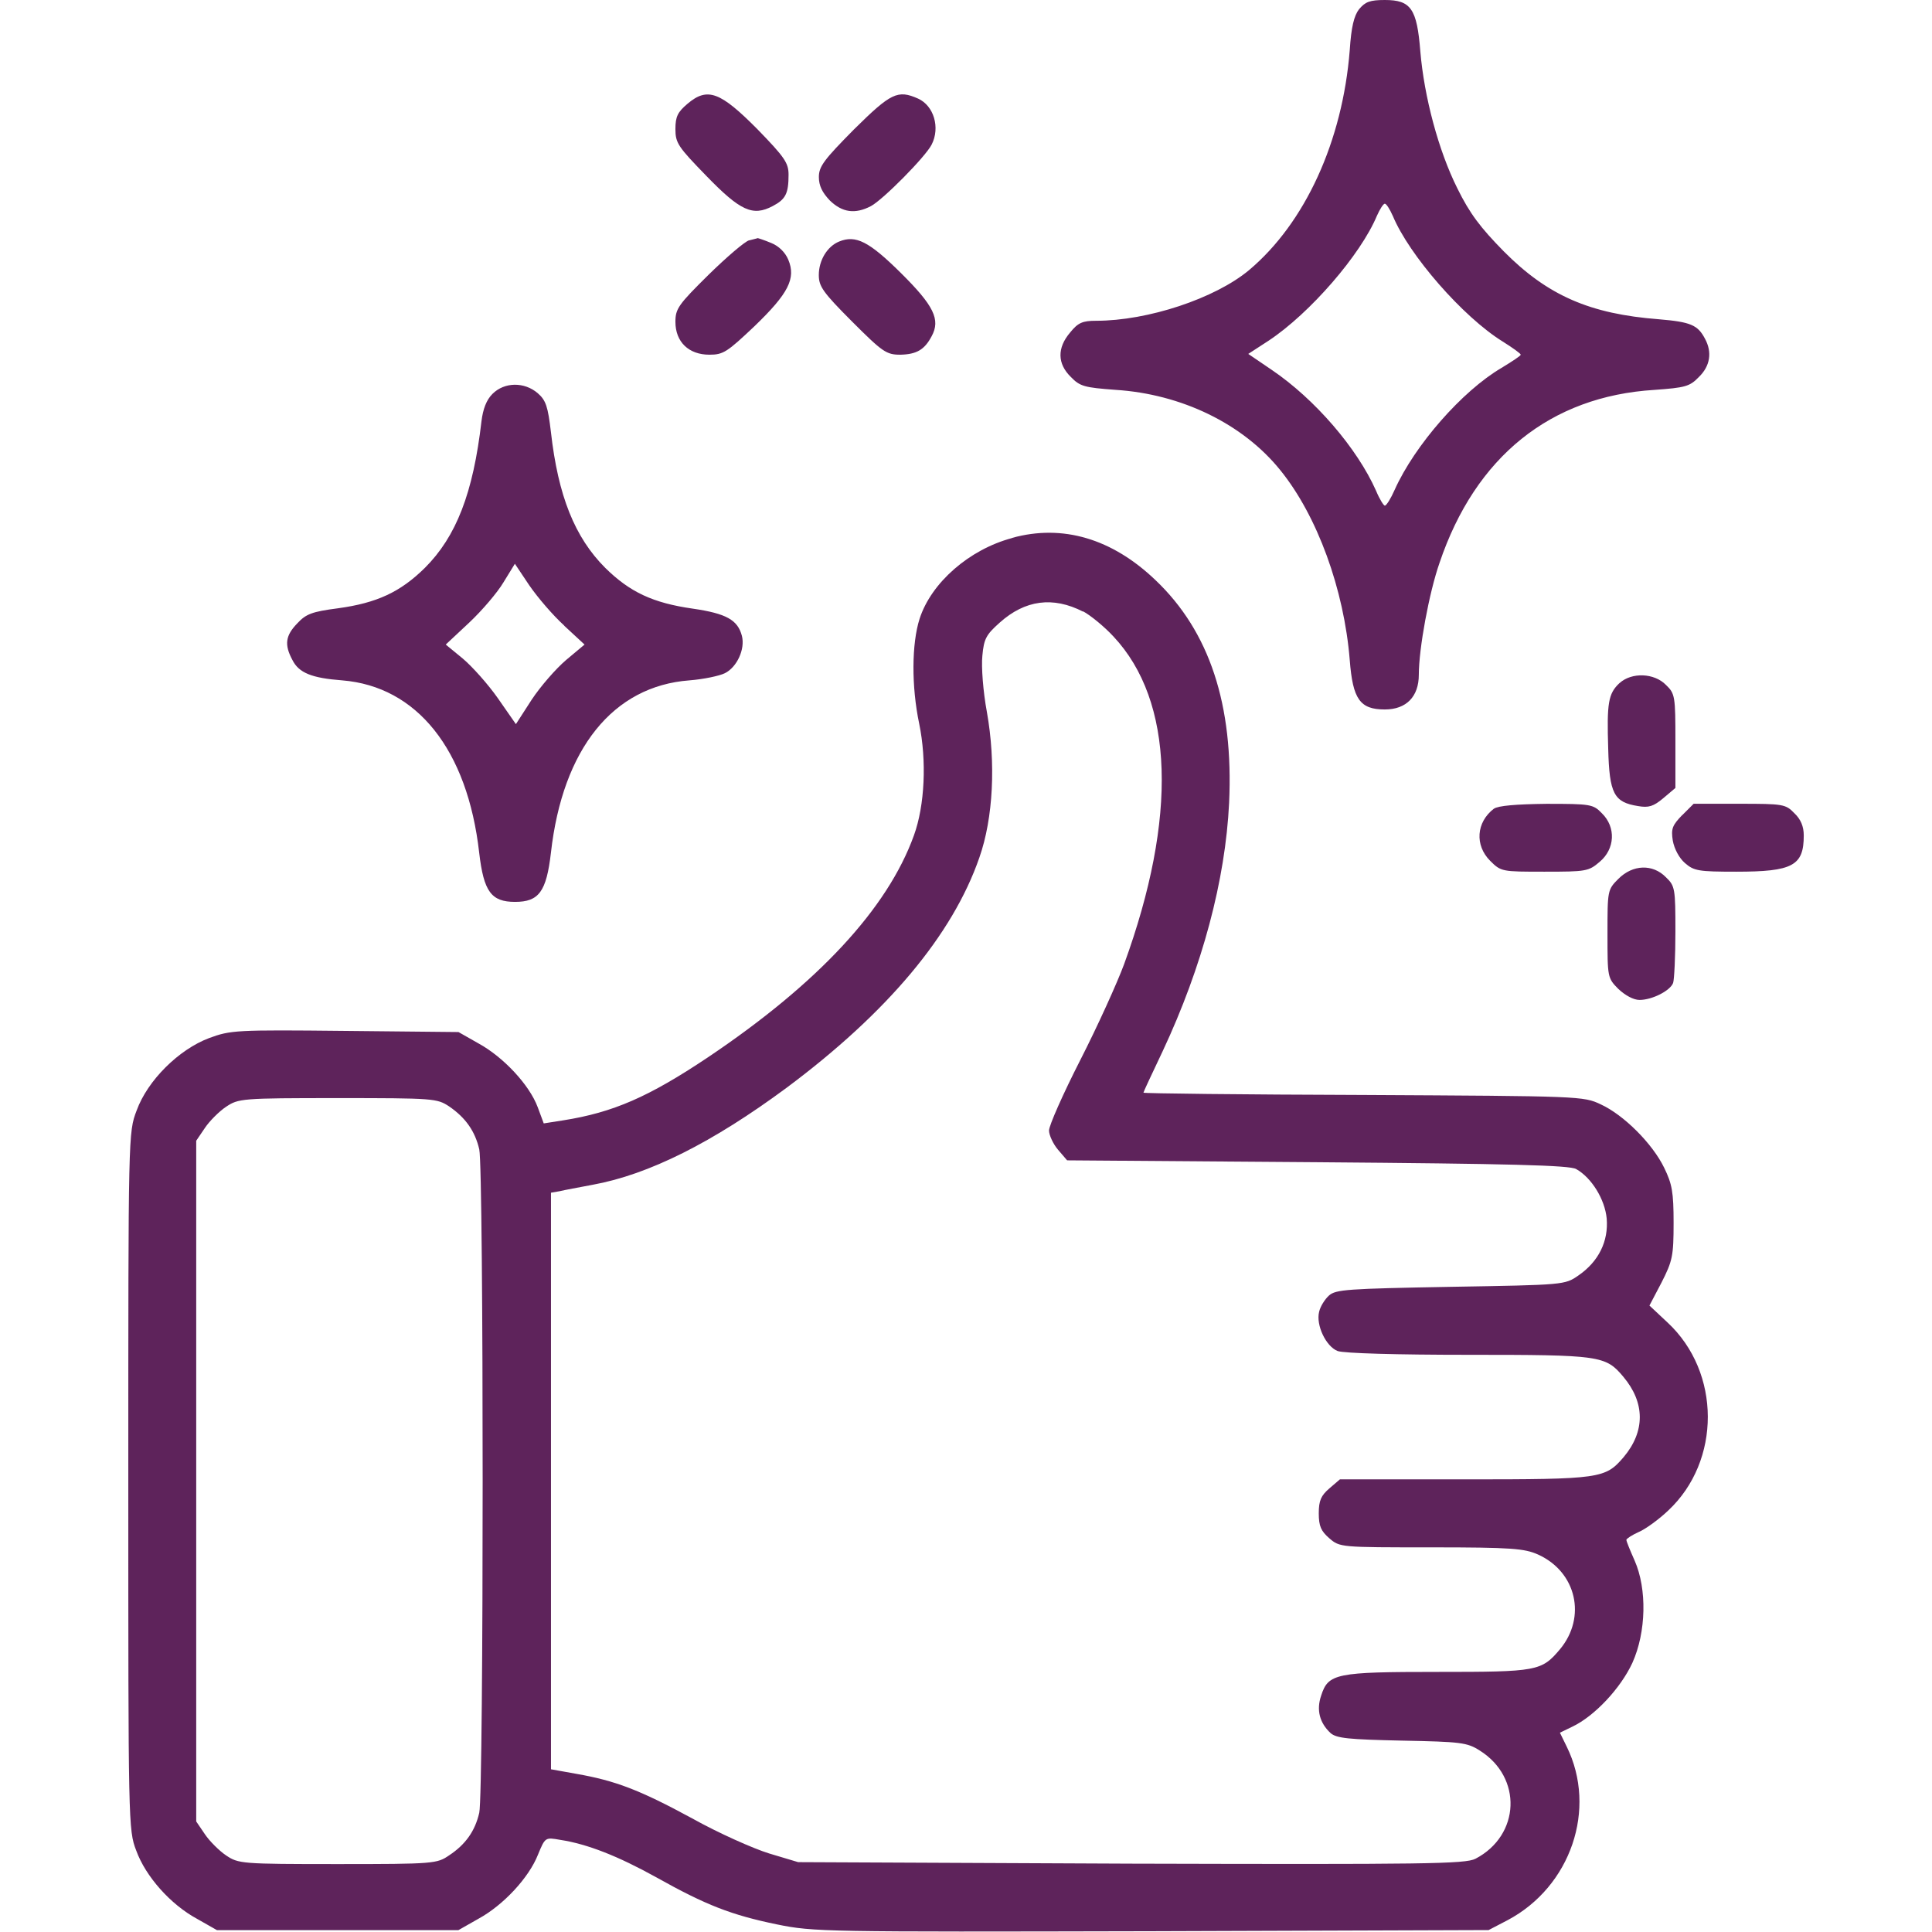 <svg width="32" height="32" viewBox="0 0 32 32" fill="none" xmlns="http://www.w3.org/2000/svg">
<path d="M22.512 0.15C22.425 0.263 22.381 0.45 22.356 0.831C22.237 2.337 21.618 3.693 20.687 4.475C20.124 4.944 19.012 5.313 18.156 5.313C17.931 5.313 17.856 5.344 17.725 5.507C17.506 5.763 17.513 6.026 17.737 6.244C17.887 6.4 17.962 6.419 18.475 6.457C19.569 6.526 20.588 7.02 21.206 7.788C21.819 8.544 22.262 9.763 22.356 10.932C22.406 11.582 22.525 11.751 22.937 11.751C23.293 11.751 23.5 11.538 23.5 11.176C23.5 10.745 23.669 9.82 23.844 9.32C24.438 7.564 25.681 6.564 27.4 6.458C27.912 6.421 27.987 6.402 28.138 6.245C28.326 6.064 28.363 5.833 28.238 5.607C28.119 5.382 28 5.332 27.476 5.288C26.332 5.2 25.632 4.894 24.907 4.163C24.52 3.769 24.344 3.538 24.138 3.119C23.825 2.494 23.588 1.6 23.525 0.85C23.469 0.144 23.369 0 22.938 0C22.688 0 22.613 0.031 22.513 0.15H22.512ZM23.069 3.575C23.338 4.225 24.232 5.25 24.888 5.656C25.057 5.762 25.188 5.856 25.188 5.875C25.188 5.894 25.044 5.987 24.869 6.094C24.219 6.475 23.431 7.375 23.1 8.113C23.037 8.257 22.963 8.375 22.937 8.375C22.918 8.375 22.85 8.269 22.793 8.131C22.48 7.425 21.781 6.612 21.062 6.125L20.675 5.862L21.012 5.643C21.7 5.187 22.537 4.218 22.806 3.574C22.856 3.462 22.912 3.374 22.937 3.374C22.962 3.374 23.018 3.461 23.068 3.574L23.069 3.575ZM11.387 1.719C11.225 1.856 11.187 1.931 11.187 2.138C11.187 2.369 11.231 2.432 11.699 2.913C12.262 3.494 12.468 3.588 12.799 3.413C13.012 3.301 13.061 3.207 13.061 2.894C13.061 2.7 12.998 2.606 12.549 2.144C11.93 1.519 11.718 1.438 11.387 1.719ZM14.144 2.144C13.65 2.644 13.563 2.756 13.563 2.932C13.563 3.076 13.619 3.188 13.744 3.32C13.95 3.52 14.163 3.551 14.425 3.414C14.625 3.308 15.331 2.595 15.431 2.395C15.575 2.114 15.468 1.751 15.206 1.633C14.868 1.483 14.756 1.539 14.143 2.145L14.144 2.144ZM12.406 3.981C12.337 4 12.037 4.256 11.737 4.55C11.237 5.044 11.187 5.113 11.187 5.331C11.187 5.662 11.406 5.875 11.75 5.875C11.981 5.875 12.044 5.831 12.5 5.4C13.056 4.863 13.188 4.613 13.056 4.3C13.006 4.181 12.9 4.075 12.775 4.025C12.656 3.975 12.556 3.944 12.55 3.944C12.538 3.95 12.475 3.963 12.406 3.982V3.981ZM13.9 4C13.7 4.081 13.562 4.313 13.562 4.556C13.562 4.744 13.631 4.843 14.112 5.325C14.618 5.831 14.681 5.875 14.912 5.875C15.181 5.869 15.312 5.794 15.431 5.569C15.581 5.294 15.468 5.063 14.919 4.519C14.394 4 14.175 3.888 13.9 4ZM8.156 6.525C8.056 6.625 8 6.775 7.975 6.975C7.837 8.169 7.556 8.888 7.037 9.406C6.631 9.806 6.243 9.987 5.599 10.075C5.168 10.131 5.068 10.169 4.924 10.325C4.73 10.525 4.705 10.675 4.843 10.931C4.949 11.144 5.162 11.231 5.668 11.269C6.905 11.369 7.743 12.413 7.937 14.125C8.012 14.769 8.137 14.938 8.531 14.938C8.925 14.938 9.05 14.769 9.125 14.125C9.319 12.4 10.156 11.363 11.419 11.269C11.657 11.25 11.919 11.194 12.007 11.15C12.207 11.05 12.345 10.75 12.288 10.531C12.219 10.269 12.032 10.162 11.475 10.081C10.813 9.987 10.431 9.806 10.025 9.406C9.519 8.9 9.244 8.212 9.125 7.156C9.075 6.737 9.044 6.631 8.906 6.512C8.687 6.324 8.356 6.324 8.156 6.525ZM9.344 10.363L9.682 10.676L9.376 10.932C9.207 11.076 8.951 11.37 8.807 11.588L8.545 11.994L8.245 11.563C8.083 11.332 7.82 11.038 7.664 10.907L7.383 10.676L7.771 10.313C7.984 10.113 8.24 9.813 8.34 9.644L8.528 9.338L8.766 9.694C8.903 9.894 9.16 10.194 9.347 10.363H9.344ZM16.762 8.912C16.056 9.1 15.424 9.65 15.231 10.25C15.1 10.662 15.094 11.363 15.225 11.988C15.35 12.594 15.319 13.338 15.137 13.838C14.699 15.051 13.549 16.288 11.725 17.513C10.744 18.169 10.156 18.426 9.325 18.557L9.006 18.607L8.906 18.338C8.769 17.969 8.337 17.507 7.925 17.282L7.594 17.094L5.713 17.075C3.9 17.056 3.819 17.063 3.463 17.194C2.963 17.382 2.444 17.894 2.263 18.394C2.125 18.757 2.125 18.763 2.125 24.531C2.125 30.206 2.125 30.312 2.256 30.65C2.412 31.081 2.825 31.544 3.262 31.781L3.593 31.969H7.593L7.924 31.781C8.337 31.556 8.761 31.1 8.911 30.718C9.03 30.43 9.03 30.43 9.28 30.474C9.73 30.543 10.236 30.743 10.868 31.093C11.693 31.555 12.112 31.718 12.868 31.874C13.481 31.999 13.649 31.999 19.081 31.987L24.656 31.968L24.969 31.805C26.019 31.249 26.457 29.961 25.95 28.93L25.837 28.699L26.043 28.599C26.412 28.424 26.843 27.962 27.037 27.543C27.268 27.031 27.281 26.318 27.075 25.849C27 25.68 26.938 25.53 26.938 25.505C26.938 25.486 27.032 25.424 27.144 25.374C27.25 25.33 27.475 25.168 27.632 25.018C28.507 24.199 28.507 22.73 27.62 21.905L27.32 21.624L27.52 21.243C27.701 20.887 27.72 20.805 27.72 20.255C27.72 19.743 27.695 19.611 27.564 19.342C27.37 18.942 26.895 18.467 26.514 18.292C26.226 18.155 26.177 18.155 22.583 18.136C20.577 18.13 18.939 18.111 18.939 18.098C18.939 18.085 19.083 17.779 19.258 17.41C19.914 16.01 20.296 14.579 20.358 13.297C20.433 11.672 20.033 10.459 19.139 9.609C18.42 8.921 17.601 8.678 16.764 8.909L16.762 8.912ZM17.938 10.125C18.057 10.188 18.288 10.375 18.444 10.544C19.444 11.613 19.507 13.532 18.619 15.969C18.506 16.275 18.181 16.994 17.894 17.556C17.607 18.118 17.375 18.643 17.375 18.725C17.375 18.8 17.444 18.95 17.525 19.044L17.675 19.219L21.825 19.25C25 19.275 26 19.3 26.106 19.363C26.362 19.507 26.581 19.863 26.612 20.182C26.643 20.557 26.481 20.894 26.143 21.126C25.918 21.282 25.912 21.282 24.024 21.314C22.312 21.345 22.124 21.358 22.012 21.458C21.943 21.521 21.868 21.639 21.849 21.727C21.793 21.946 21.962 22.302 22.155 22.377C22.255 22.415 23.143 22.44 24.318 22.44C26.506 22.44 26.593 22.452 26.887 22.803C27.25 23.234 27.25 23.709 26.893 24.134C26.587 24.49 26.518 24.503 24.256 24.503H22.193L22.018 24.653C21.881 24.772 21.843 24.853 21.843 25.066C21.843 25.279 21.881 25.36 22.018 25.479C22.193 25.629 22.199 25.629 23.706 25.629C25.043 25.629 25.25 25.648 25.475 25.748C26.112 26.036 26.281 26.786 25.838 27.317C25.532 27.68 25.463 27.692 23.813 27.692C22.125 27.692 22 27.717 21.882 28.086C21.801 28.324 21.857 28.536 22.038 28.705C22.138 28.792 22.338 28.811 23.219 28.83C24.194 28.849 24.3 28.861 24.507 28.993C25.219 29.437 25.182 30.399 24.438 30.787C24.269 30.874 23.601 30.881 18.732 30.868L13.22 30.843L12.739 30.699C12.477 30.618 11.901 30.362 11.464 30.118C10.589 29.643 10.189 29.493 9.545 29.38L9.126 29.305V19.755L9.27 19.73C9.345 19.711 9.589 19.667 9.814 19.624C10.745 19.455 11.802 18.924 13.027 18.018C14.696 16.774 15.777 15.487 16.221 14.205C16.452 13.549 16.496 12.636 16.346 11.793C16.283 11.455 16.252 11.043 16.271 10.862C16.296 10.581 16.334 10.512 16.559 10.312C16.978 9.937 17.44 9.874 17.94 10.131L17.938 10.125ZM7.438 18.325C7.713 18.513 7.869 18.738 7.938 19.037C8.013 19.356 8.013 29.706 7.938 30.025C7.869 30.325 7.713 30.55 7.438 30.731C7.238 30.868 7.188 30.875 5.594 30.875C3.994 30.875 3.95 30.869 3.744 30.731C3.632 30.656 3.469 30.493 3.394 30.381L3.25 30.169V18.894L3.394 18.682C3.469 18.569 3.631 18.407 3.744 18.332C3.95 18.195 3.994 18.188 5.594 18.188C7.188 18.188 7.238 18.194 7.438 18.325ZM26.825 11.313C26.637 11.488 26.613 11.644 26.637 12.401C26.656 13.145 26.731 13.288 27.131 13.351C27.306 13.382 27.387 13.357 27.55 13.22L27.75 13.051V12.276C27.75 11.532 27.744 11.489 27.594 11.345C27.4 11.145 27.025 11.132 26.825 11.314V11.313ZM24.744 13.394C24.45 13.619 24.425 14 24.681 14.257C24.862 14.438 24.875 14.438 25.581 14.438C26.269 14.438 26.312 14.432 26.494 14.276C26.75 14.063 26.769 13.701 26.532 13.47C26.388 13.32 26.344 13.314 25.613 13.314C25.107 13.32 24.813 13.345 24.744 13.395V13.394ZM27.863 13.5C27.7 13.669 27.675 13.725 27.707 13.925C27.732 14.062 27.813 14.212 27.907 14.294C28.057 14.425 28.132 14.438 28.757 14.438C29.695 14.438 29.876 14.338 29.876 13.838C29.876 13.688 29.826 13.569 29.72 13.469C29.576 13.319 29.532 13.313 28.814 13.313H28.052L27.864 13.501L27.863 13.5ZM26.806 14.556C26.625 14.737 26.625 14.75 26.625 15.468C26.625 16.186 26.625 16.199 26.806 16.381C26.919 16.487 27.056 16.562 27.156 16.562C27.362 16.562 27.662 16.412 27.712 16.281C27.731 16.225 27.75 15.843 27.75 15.431C27.75 14.718 27.744 14.675 27.594 14.531C27.375 14.306 27.044 14.318 26.806 14.556Z" fill="#5E235B"/>
</svg>
